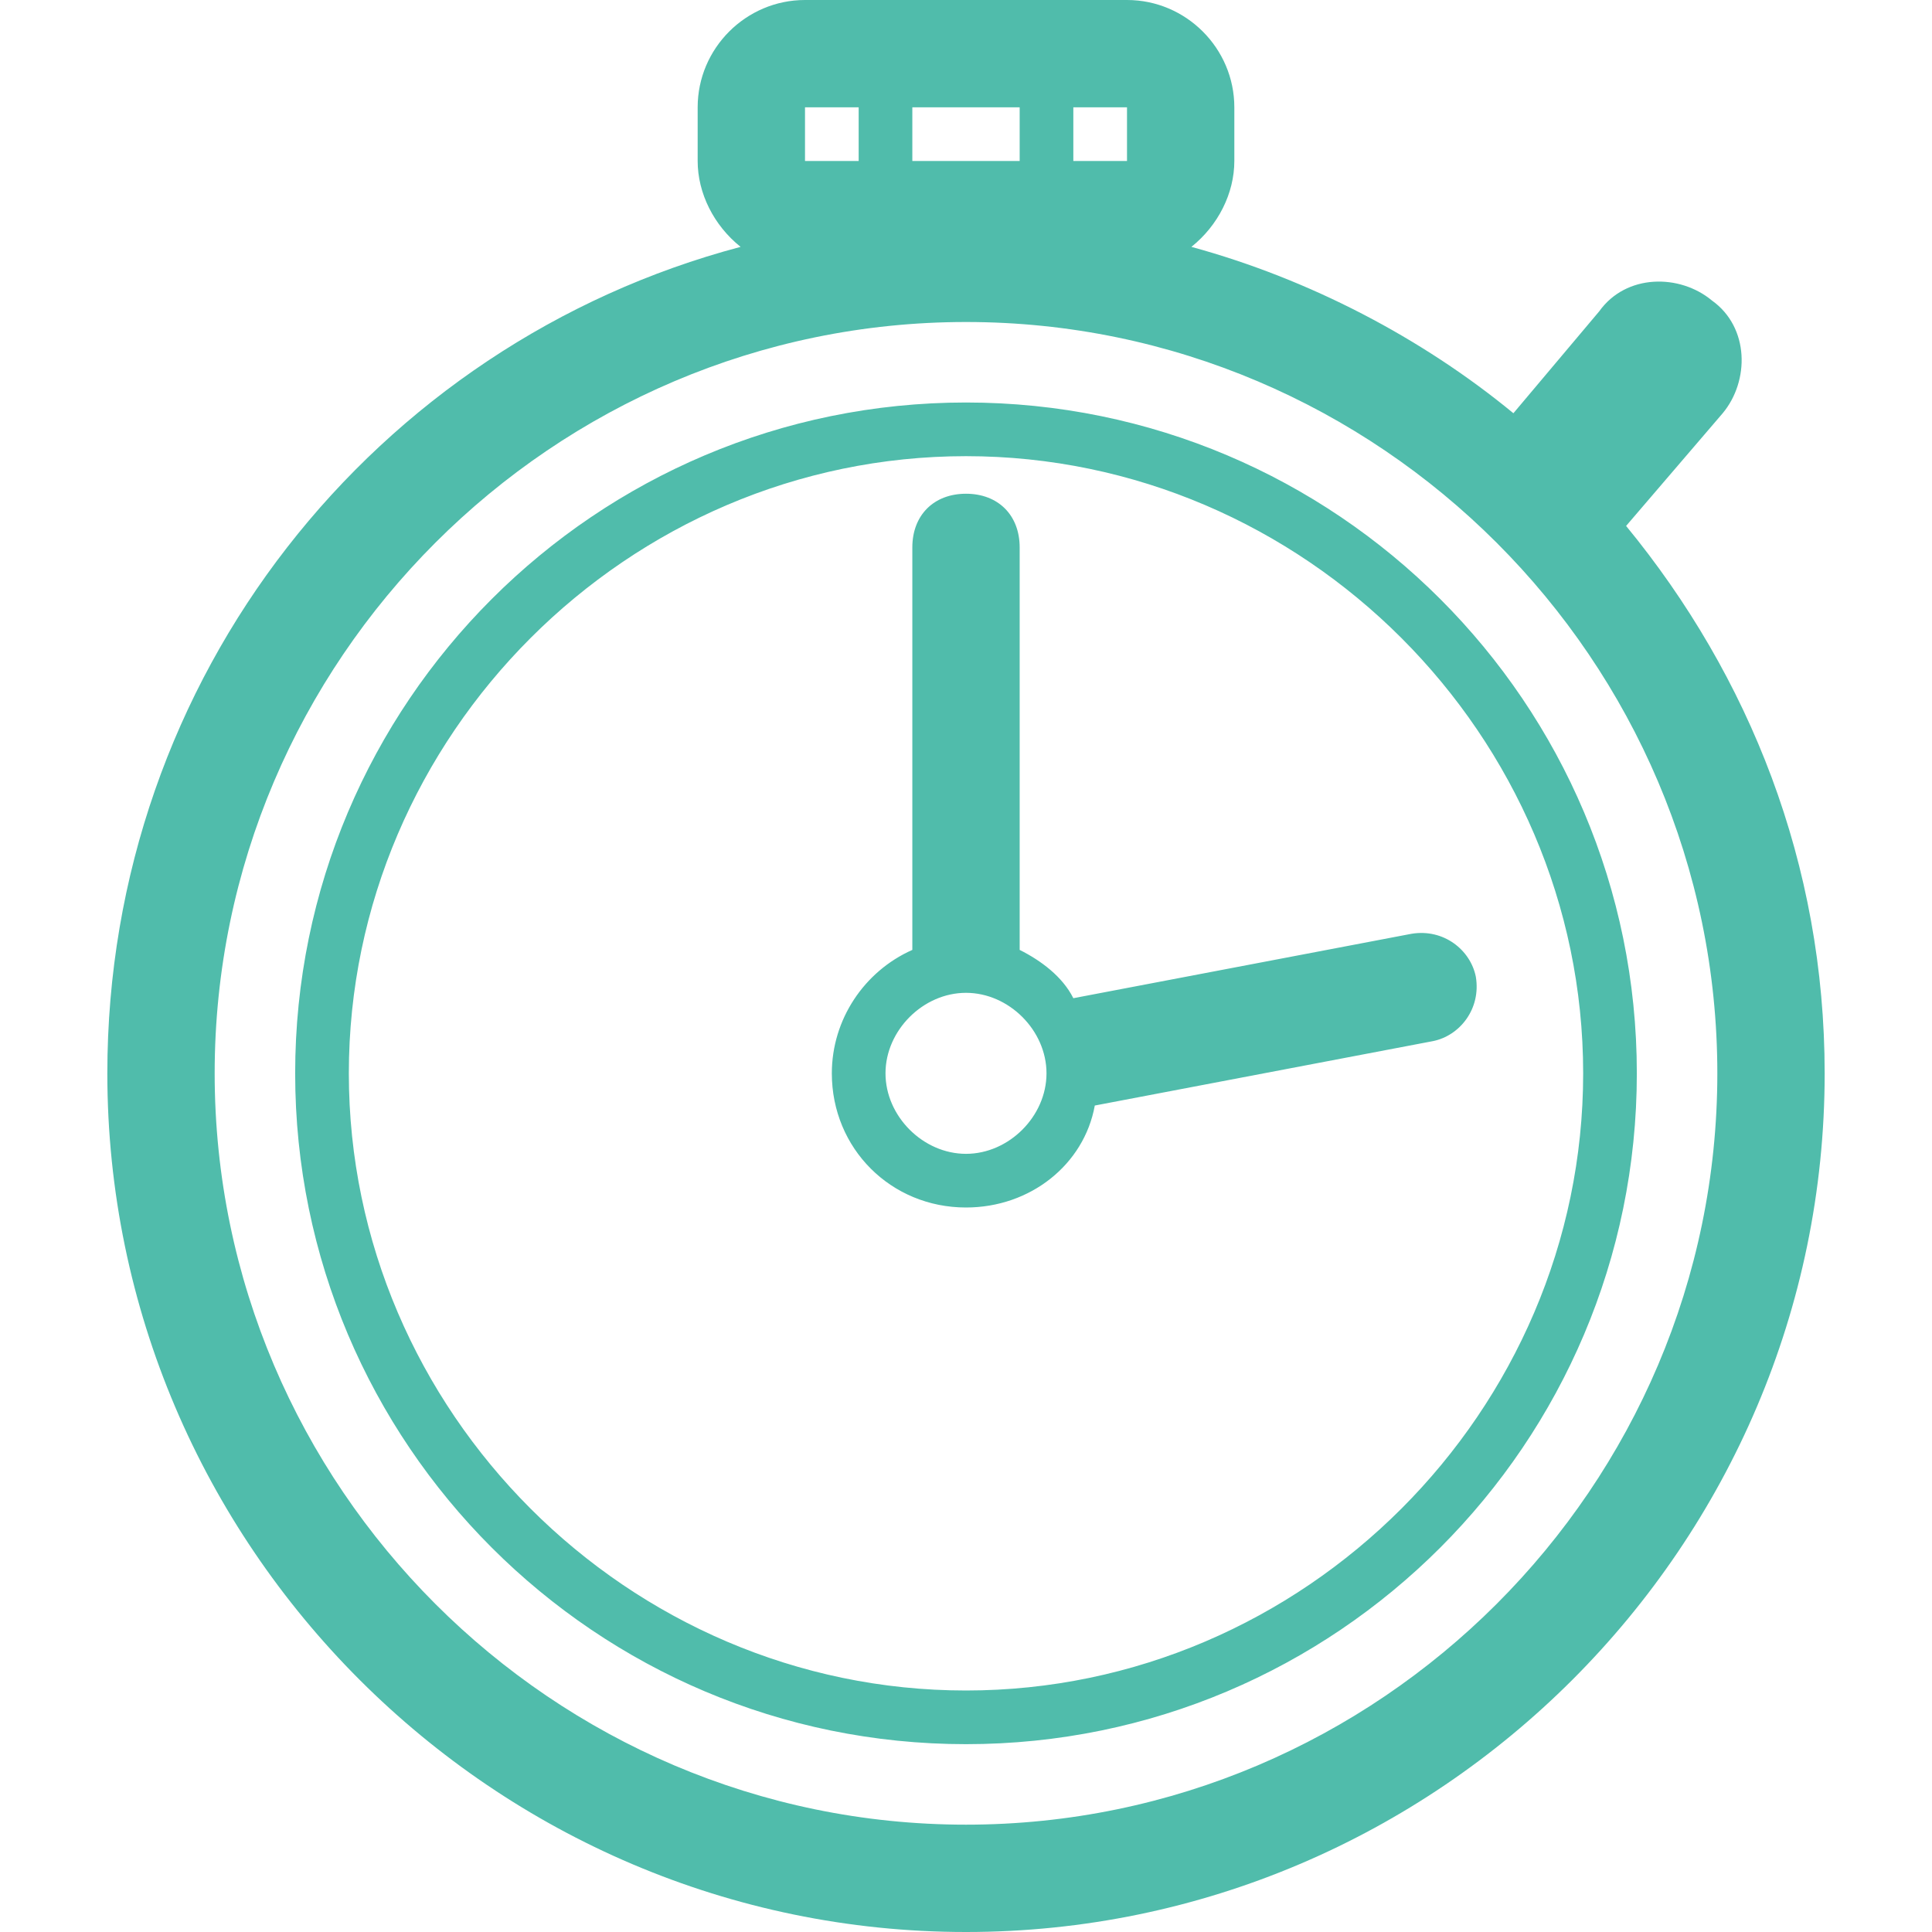 <?xml version="1.0" encoding="utf-8"?>
<!-- Generator: Adobe Illustrator 21.0.0, SVG Export Plug-In . SVG Version: 6.00 Build 0)  -->
<svg version="1.1" id="Слой_1" xmlns="http://www.w3.org/2000/svg" xmlns:xlink="http://www.w3.org/1999/xlink" x="0px" y="0px"
	 viewBox="0 0 36 36" style="enable-background:new 0 0 36 36;" xml:space="preserve">
<style type="text/css">
	.st0{fill:#9858AE;}
	.st1{fill:#1A9777;}
	.st2{fill:#1794D4;}
	.st3{fill:#D94700;}
	.st4{fill:#F4A952;}
	.st5{fill:#50BCAB;}
	.st6{fill:#B29D12;}
	.st7{fill:#C8283C;}
	.st8{fill:#1094D2;}
	.st9{fill:#FFDD00;}
	.st10{fill-rule:evenodd;clip-rule:evenodd;fill:#1A9777;}
</style>
<path class="st5" d="M30.3,9.8l1.8-2.1c0.5-0.6,0.5-1.6-0.2-2.1c-0.6-0.5-1.6-0.5-2.1,0.2l-1.6,1.9c-1.7-1.4-3.8-2.5-6-3.1
	C22.7,4.2,23,3.6,23,3V2c0-1.1-0.9-2-2-2h-6c-1.1,0-2,0.9-2,2v1c0,0.6,0.3,1.2,0.8,1.6C7,6.4,2,12.6,2,20c0,8.8,7.2,16,16,16
	s16-7.2,16-16C34,16.1,32.6,12.6,30.3,9.8z M20,2h1v1h-1V2z M17,2h2v1h-2V2z M15,2h1v1h-1V2z M18,34c-7.7,0-14-6.3-14-14
	S10.3,6,18,6s14,6.3,14,14S25.7,34,18,34z M18,7.5C11.1,7.5,5.5,13.1,5.5,20c0,6.9,5.6,12.5,12.5,12.5c6.9,0,12.5-5.6,12.5-12.5
	C30.5,13.1,24.9,7.5,18,7.5z M18,31.5c-6.3,0-11.5-5.2-11.5-11.5S11.7,8.5,18,8.5S29.5,13.7,29.5,20S24.3,31.5,18,31.5z M26.3,17.4
	L20,18.6c-0.2-0.4-0.6-0.7-1-0.9v-7.5c0-0.6-0.4-1-1-1c-0.6,0-1,0.4-1,1v7.5c-0.9,0.4-1.5,1.3-1.5,2.3c0,1.4,1.1,2.5,2.5,2.5
	c1.2,0,2.2-0.8,2.4-1.9l6.3-1.2c0.5-0.1,0.9-0.6,0.8-1.2C27.4,17.7,26.9,17.3,26.3,17.4z M18,21.5c-0.8,0-1.5-0.7-1.5-1.5
	s0.7-1.5,1.5-1.5s1.5,0.7,1.5,1.5S18.8,21.5,18,21.5z"/>
</svg>
